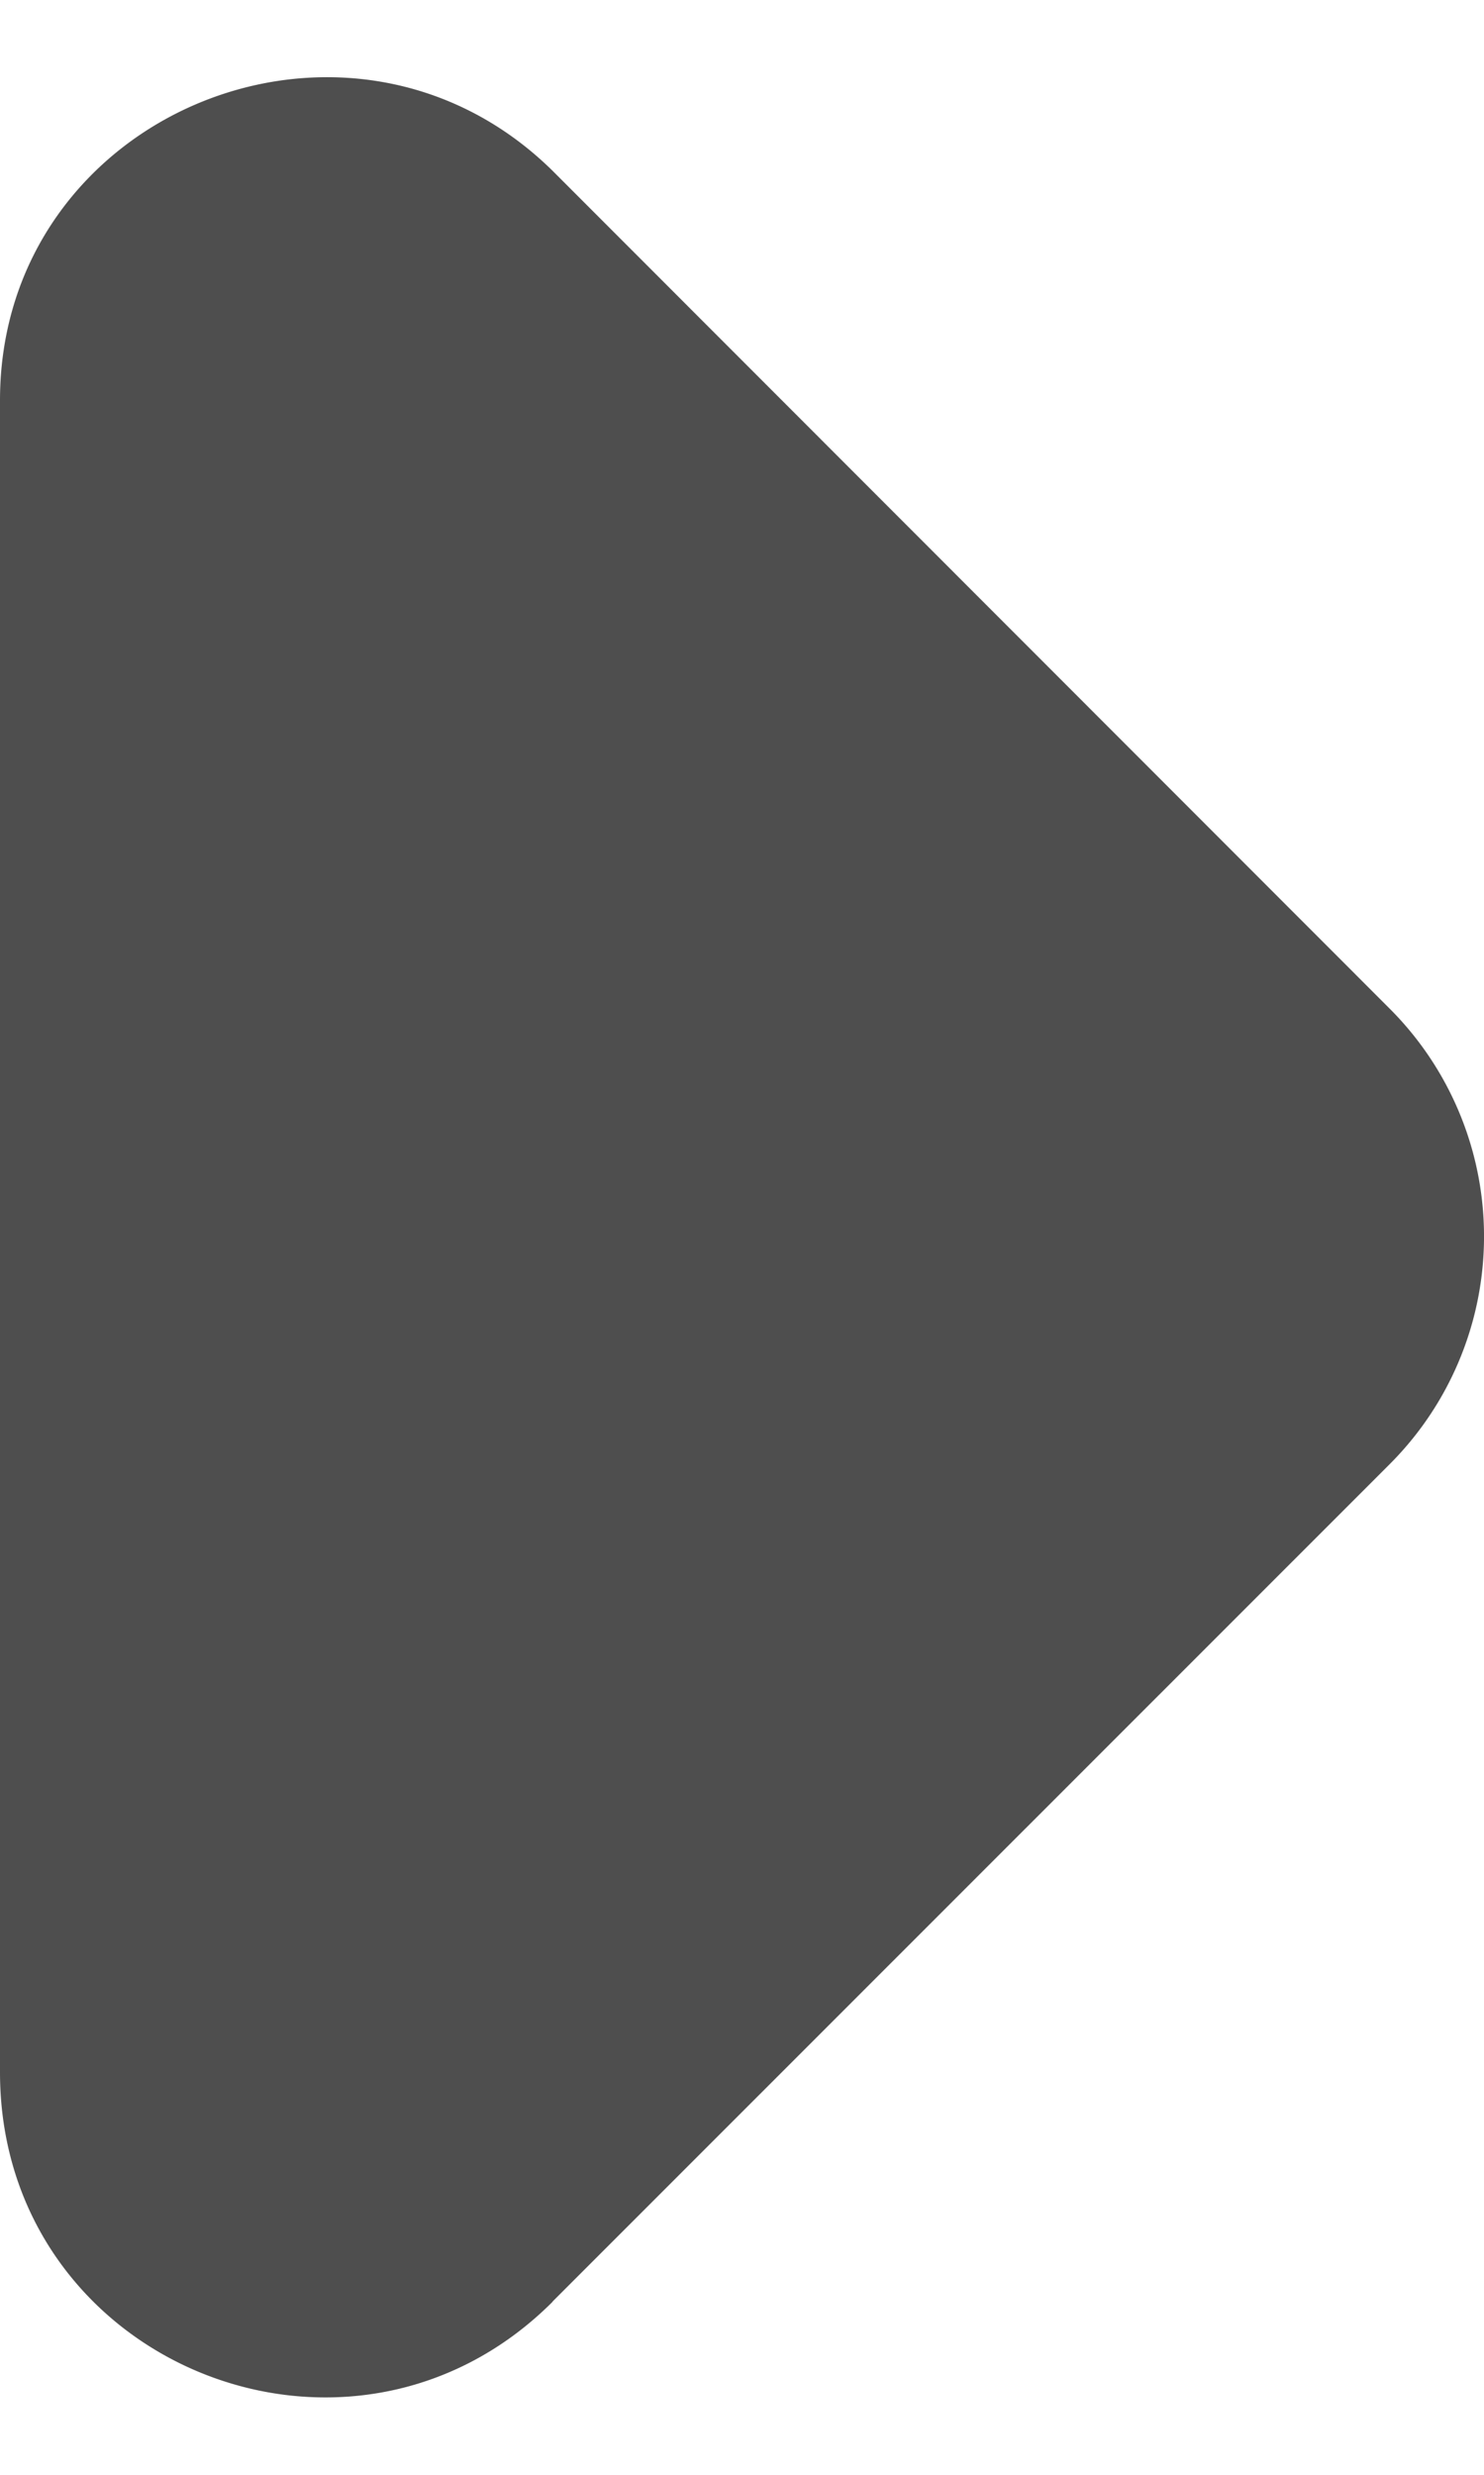 <svg width="6" height="10" fill="none" xmlns="http://www.w3.org/2000/svg"><path d="M2.234 9.3l3.384-3.383a1.301 1.301 0 000-1.842L2.234.69C1.411-.12 0 .456 0 1.618v6.755c0 1.176 1.411 1.75 2.234.928z" fill="#4E4E4E"/></svg>